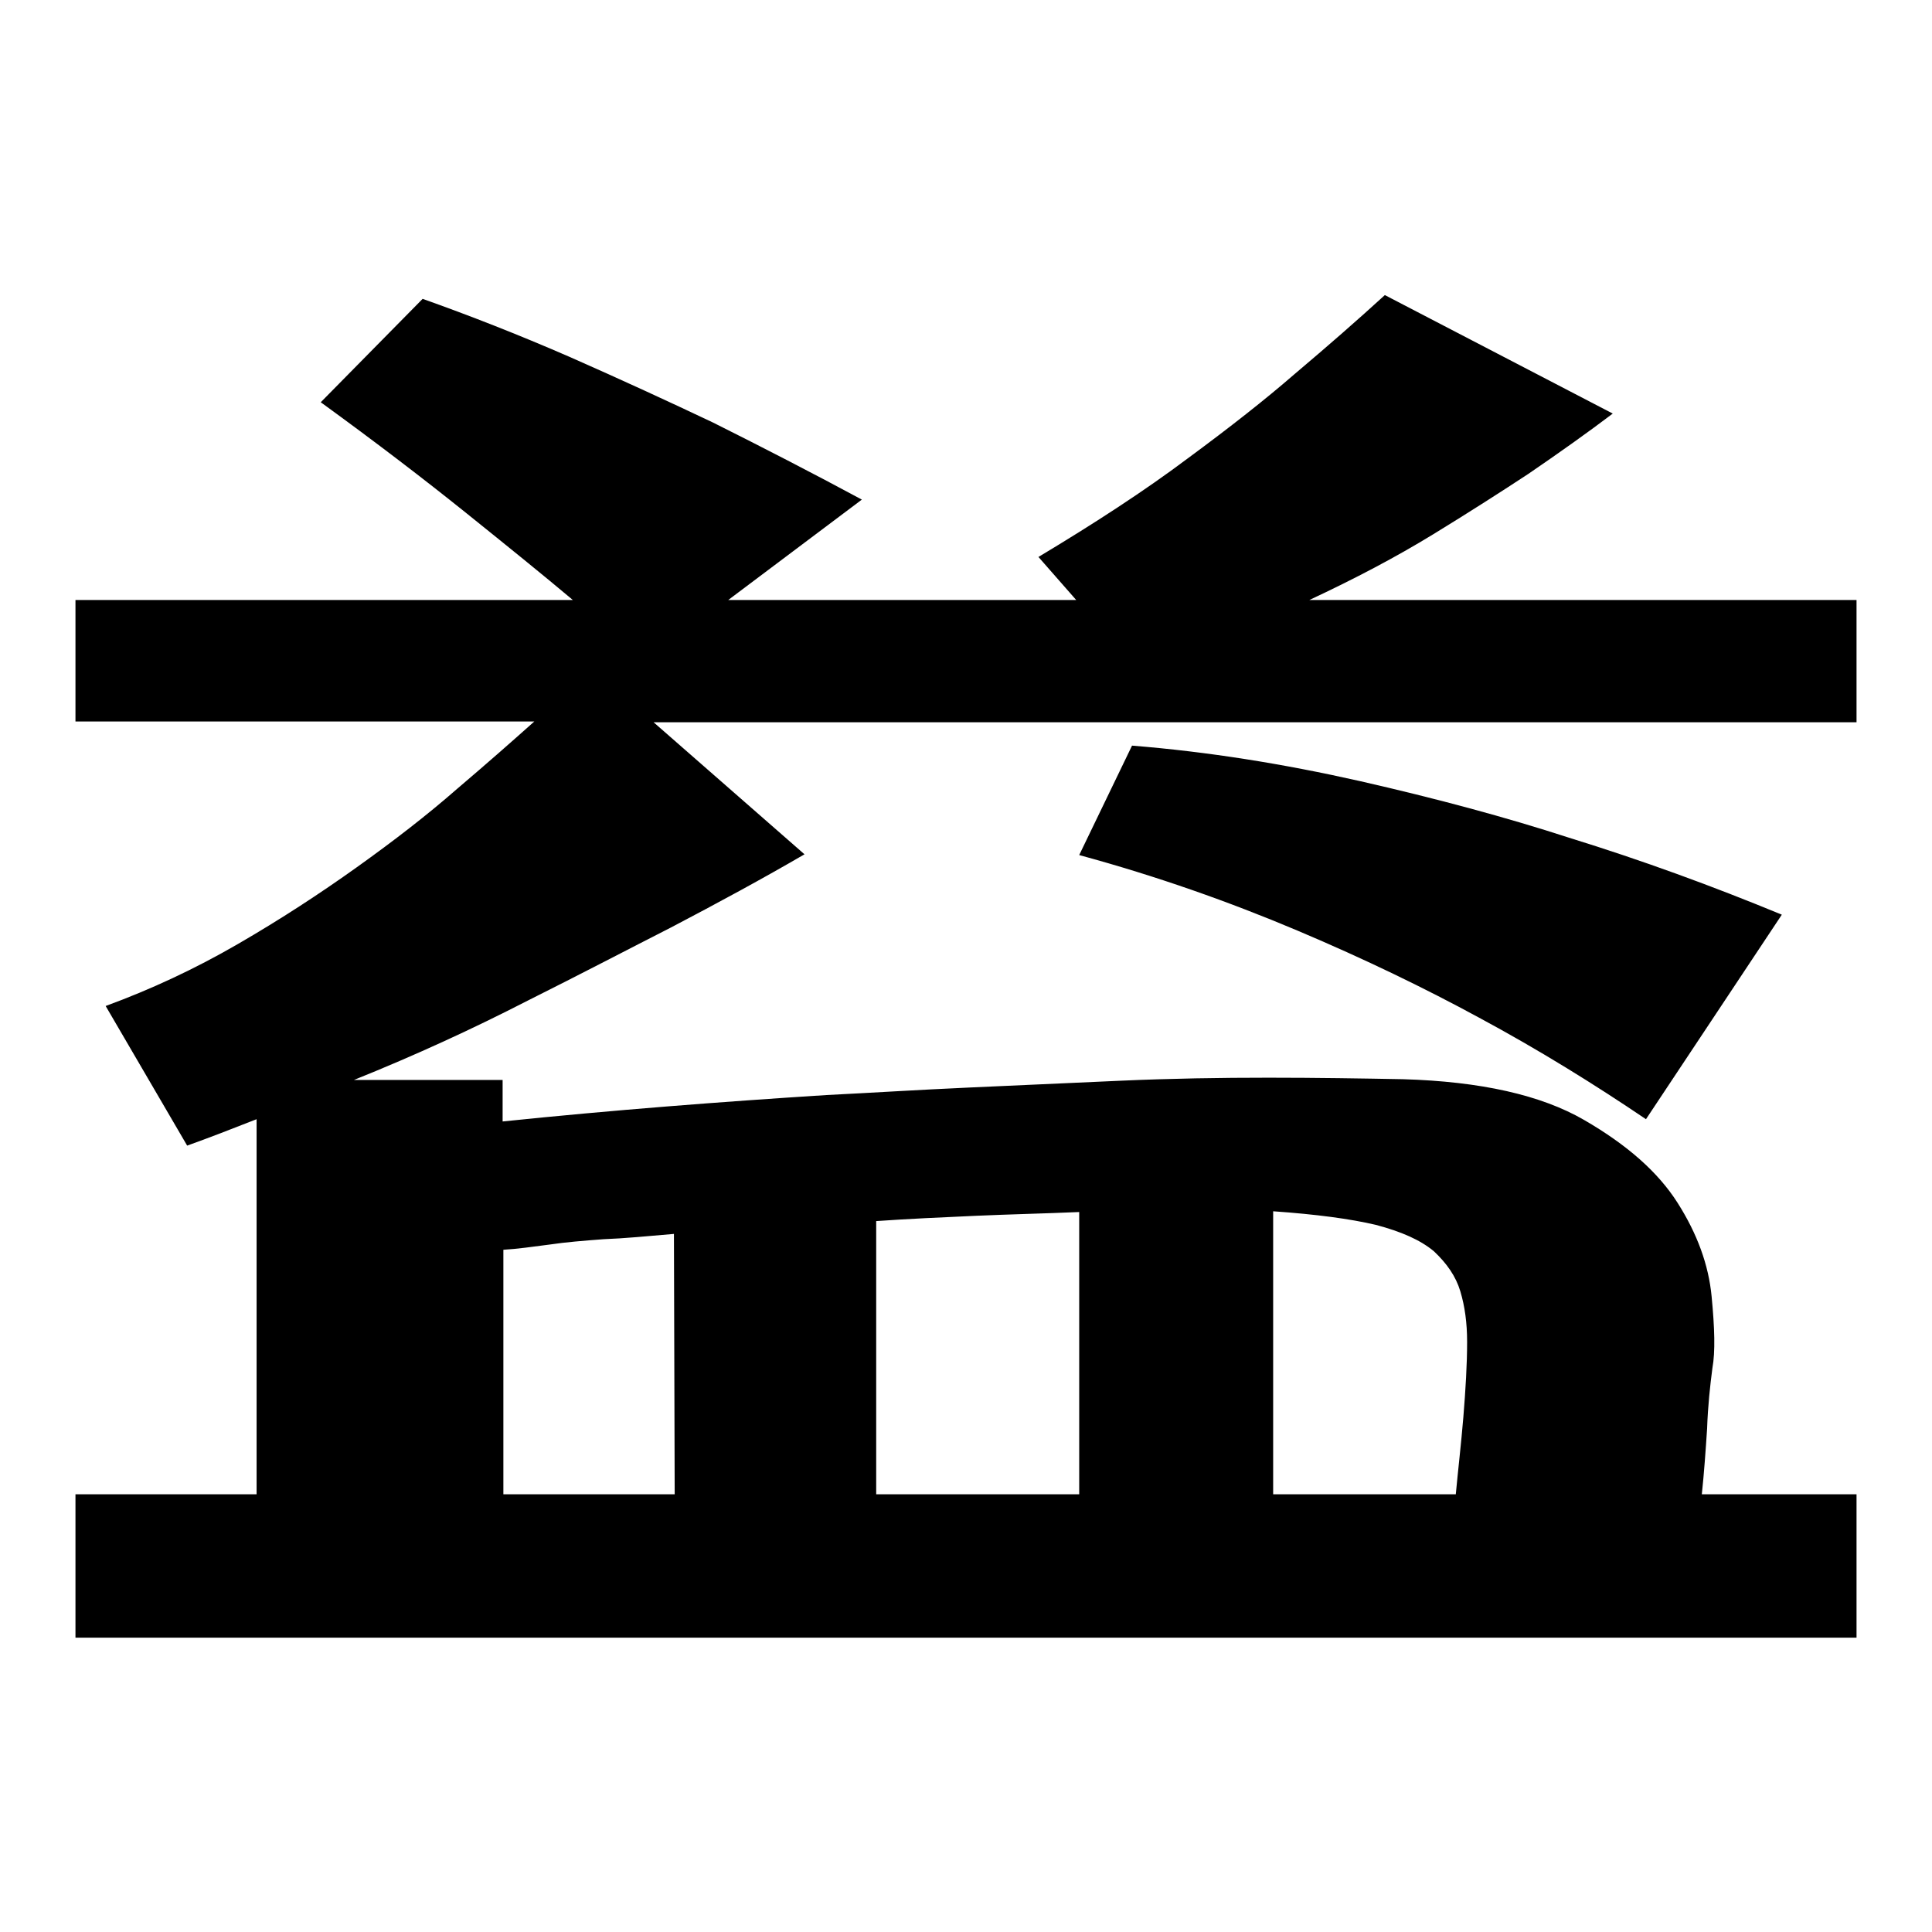 <?xml version="1.0" encoding="utf-8"?>
<!-- Svg Vector Icons : http://www.onlinewebfonts.com/icon -->
<!DOCTYPE svg PUBLIC "-//W3C//DTD SVG 1.1//EN" "http://www.w3.org/Graphics/SVG/1.1/DTD/svg11.dtd">
<svg version="1.1" xmlns="http://www.w3.org/2000/svg" xmlns:xlink="http://www.w3.org/1999/xlink" x="0px" y="0px" viewBox="0 0 256 256" enable-background="new 0 0 256 256" xml:space="preserve">
<g><g><path fill="#000000" d="M246,95.7H86.6l20,17.5c-5.5,3.2-11.4,6.4-17.7,9.7c-5.5,2.8-11.8,6.1-19,9.7c-7.2,3.7-14.8,7.2-23,10.5h19.7v5.5c14.5-1.5,28.8-2.6,42.9-3.5c6-0.3,12.3-0.7,19-1c6.6-0.3,13.3-0.6,20-0.9s13.2-0.4,19.6-0.4s12.4,0.1,17.8,0.2c10.3,0.3,18.3,2.1,24,5.4c5.7,3.3,9.8,6.9,12.4,11c2.6,4.1,4.1,8.2,4.5,12.4c0.4,4.2,0.5,7.3,0.1,9.5c-0.3,2.3-0.6,5-0.7,8c-0.2,3-0.4,5.9-0.7,8.7H246v19H10v-19h24v-49.7c-3.3,1.3-6.4,2.5-9.2,3.5L14,133.3c6-2.2,11.8-4.9,17.5-8.2c5.7-3.3,10.9-6.7,15.8-10.2c4.9-3.5,9.3-6.9,13.3-10.4c4-3.4,7.4-6.4,10.2-8.9H10V79.5h65.9c-3.8-3.2-8.5-7-14.1-11.5c-5.6-4.5-12-9.4-19.3-14.7l13.5-13.7c6.2,2.2,12.6,4.7,19.5,7.7c6.8,3,13.1,5.9,19,8.7c6.6,3.3,13.2,6.7,19.7,10.2L96.5,79.5h46.1l-5-5.7c7.5-4.5,14.1-8.8,19.7-13c5.7-4.2,10.4-7.9,14.2-11.2c4.5-3.8,8.5-7.3,12-10.5l30.2,15.7c-3.3,2.5-7.1,5.2-11.2,8c-3.5,2.3-7.7,5-12.6,8c-4.9,3-10.4,5.9-16.4,8.7H246V95.7L246,95.7z M143,160.6c-4.6,0.2-9.2,0.3-13.7,0.5c-4.5,0.2-8.9,0.4-13.2,0.7V198H143V160.6L143,160.6z M194.4,177.8c0-2.5-0.3-4.7-0.9-6.7s-1.8-3.7-3.5-5.3c-1.8-1.5-4.3-2.6-7.7-3.5c-3.4-0.8-7.9-1.4-13.6-1.8V198h24.2c0.3-3.2,0.7-6.6,1-10.2C194.2,184.1,194.4,180.8,194.4,177.8L194.4,177.8z M89.3,163.5c-3.5,0.3-6.6,0.6-9.3,0.7c-2.7,0.2-5.1,0.4-7.1,0.7c-2.3,0.3-4.4,0.6-6.2,0.7V198h22.7L89.3,163.5L89.3,163.5z M218.1,148.3c-6.8-4.6-14.2-9.2-22.2-13.5c-7-3.8-15-7.7-24-11.5s-18.6-7.2-28.9-10l7-14.5c10,0.8,20,2.4,30.2,4.7c10.1,2.3,19.4,4.8,27.7,7.5c9.7,3,19,6.4,28.2,10.2L218.1,148.3z"/></g></g>
</svg>